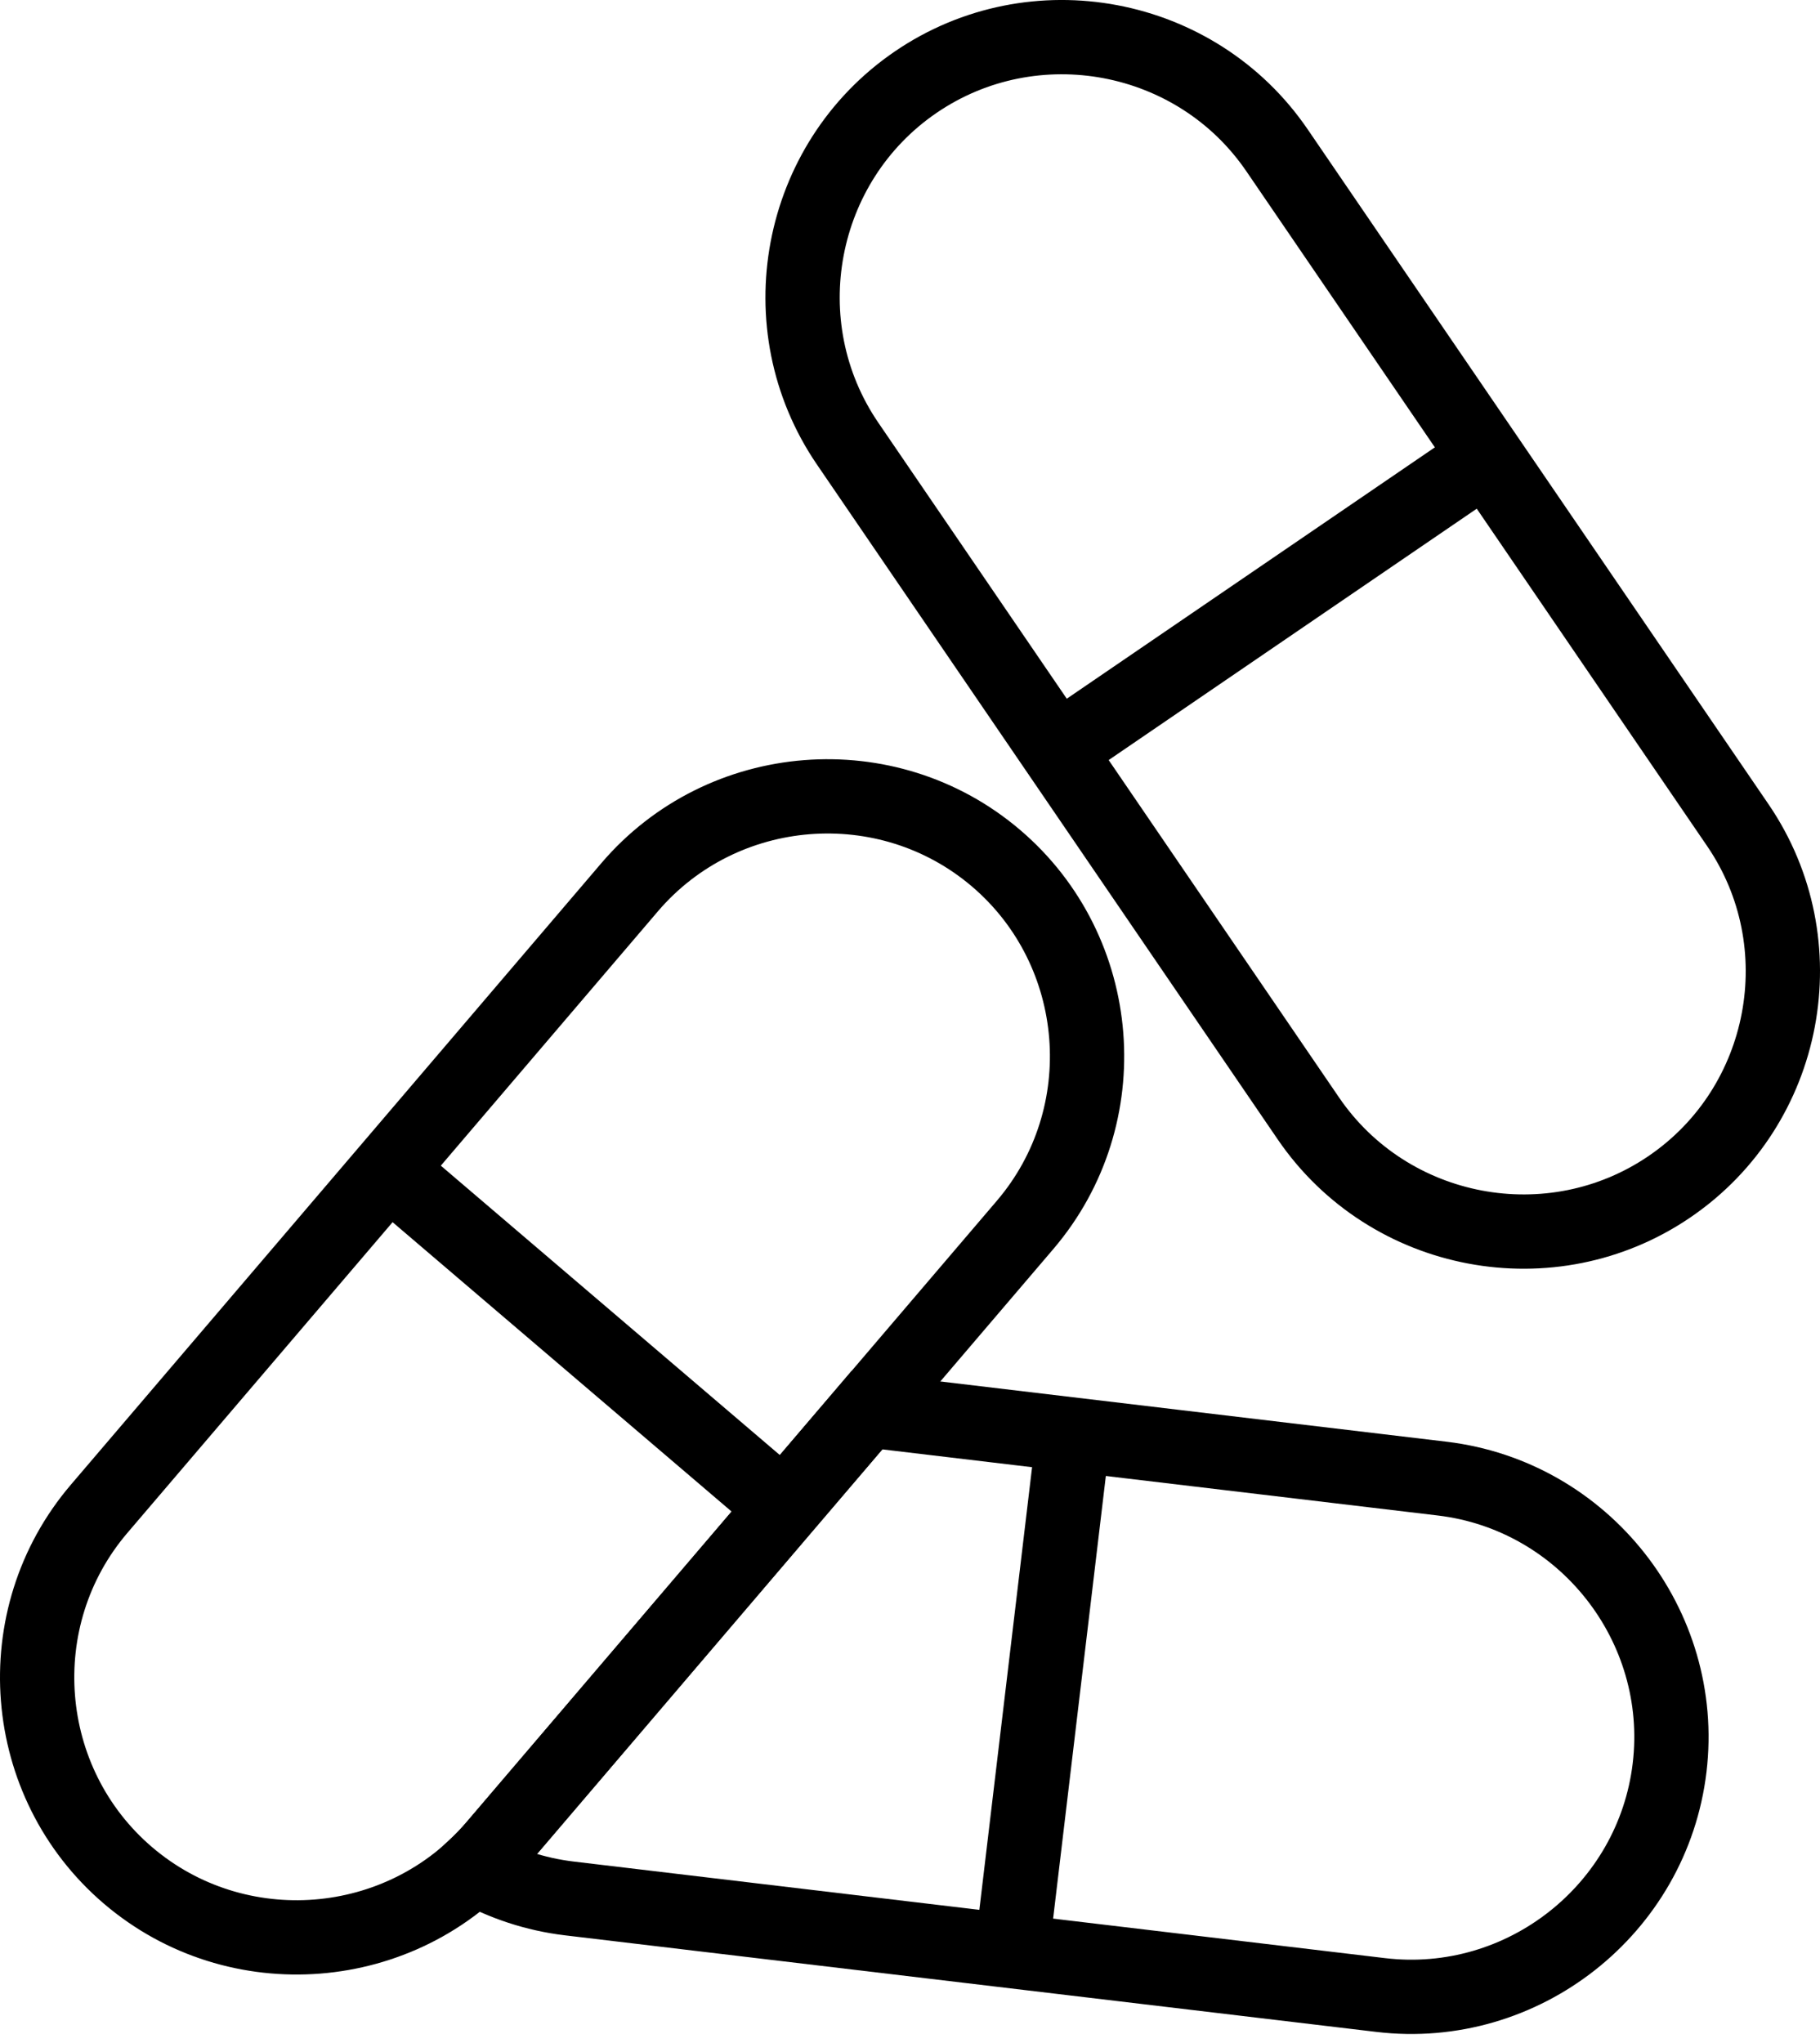 <?xml version="1.0" encoding="UTF-8" standalone="no"?>
<svg width="49px" height="55px" viewBox="0 0 49 55" version="1.1" xmlns="http://www.w3.org/2000/svg" xmlns:xlink="http://www.w3.org/1999/xlink">
    <!-- Generator: Sketch 40.1 (33804) - http://www.bohemiancoding.com/sketch -->
    <title>157 - Capsuled Pills (medical, health, healthcare, outline)</title>
    <desc>Created with Sketch.</desc>
    <defs></defs>
    <g id="Page-1" stroke="none" stroke-width="1" fill="none" fill-rule="evenodd">
        <g id="Icons" transform="translate(-485, -560)" stroke="#000000" stroke-width="2">
            <g id="Capsuled-Pills" transform="translate(485, 560)">
                <path d="M44.954,31.942 L44.954,31.942 C41.775,34.113 37.397,33.288 35.226,30.109 L22.82,11.941 C20.649,8.761 21.474,4.383 24.653,2.212 C27.833,0.041 32.21,0.866 34.381,4.046 L46.788,22.214 C48.959,25.393 48.134,29.771 44.954,31.942 L44.954,31.942 Z" id="Path"></path>
                <path d="M28.459,20.199 L40.021,12.304 L28.459,20.199 Z" id="Path"></path>
                <path d="M3.447,50.487 L3.447,50.487 C0.519,47.987 0.168,43.546 2.668,40.618 L16.951,23.885 C19.45,20.957 23.891,20.606 26.82,23.106 C29.748,25.605 30.099,30.046 27.599,32.974 L13.316,49.707 C10.816,52.636 6.375,52.986 3.447,50.487 L3.447,50.487 Z" id="Path"></path>
                <path d="M10.458,31.491 L21.107,40.58 L10.458,31.491 Z" id="Path"></path>
                <path d="M28.898,38.622 L27.242,52.524 L28.898,38.622 Z" id="Path"></path>
                <path d="M38.827,39.804 L23.342,37.961 L13.316,49.707 C13.143,49.91 12.959,50.097 12.769,50.275 C13.54,50.703 14.401,50.995 15.327,51.106 L37.172,53.706 C40.995,54.161 44.496,51.406 44.951,47.583 C45.406,43.76 42.65,40.26 38.827,39.804 L38.827,39.804 Z" id="Path"></path>
            </g>
        </g>
    </g>
</svg>